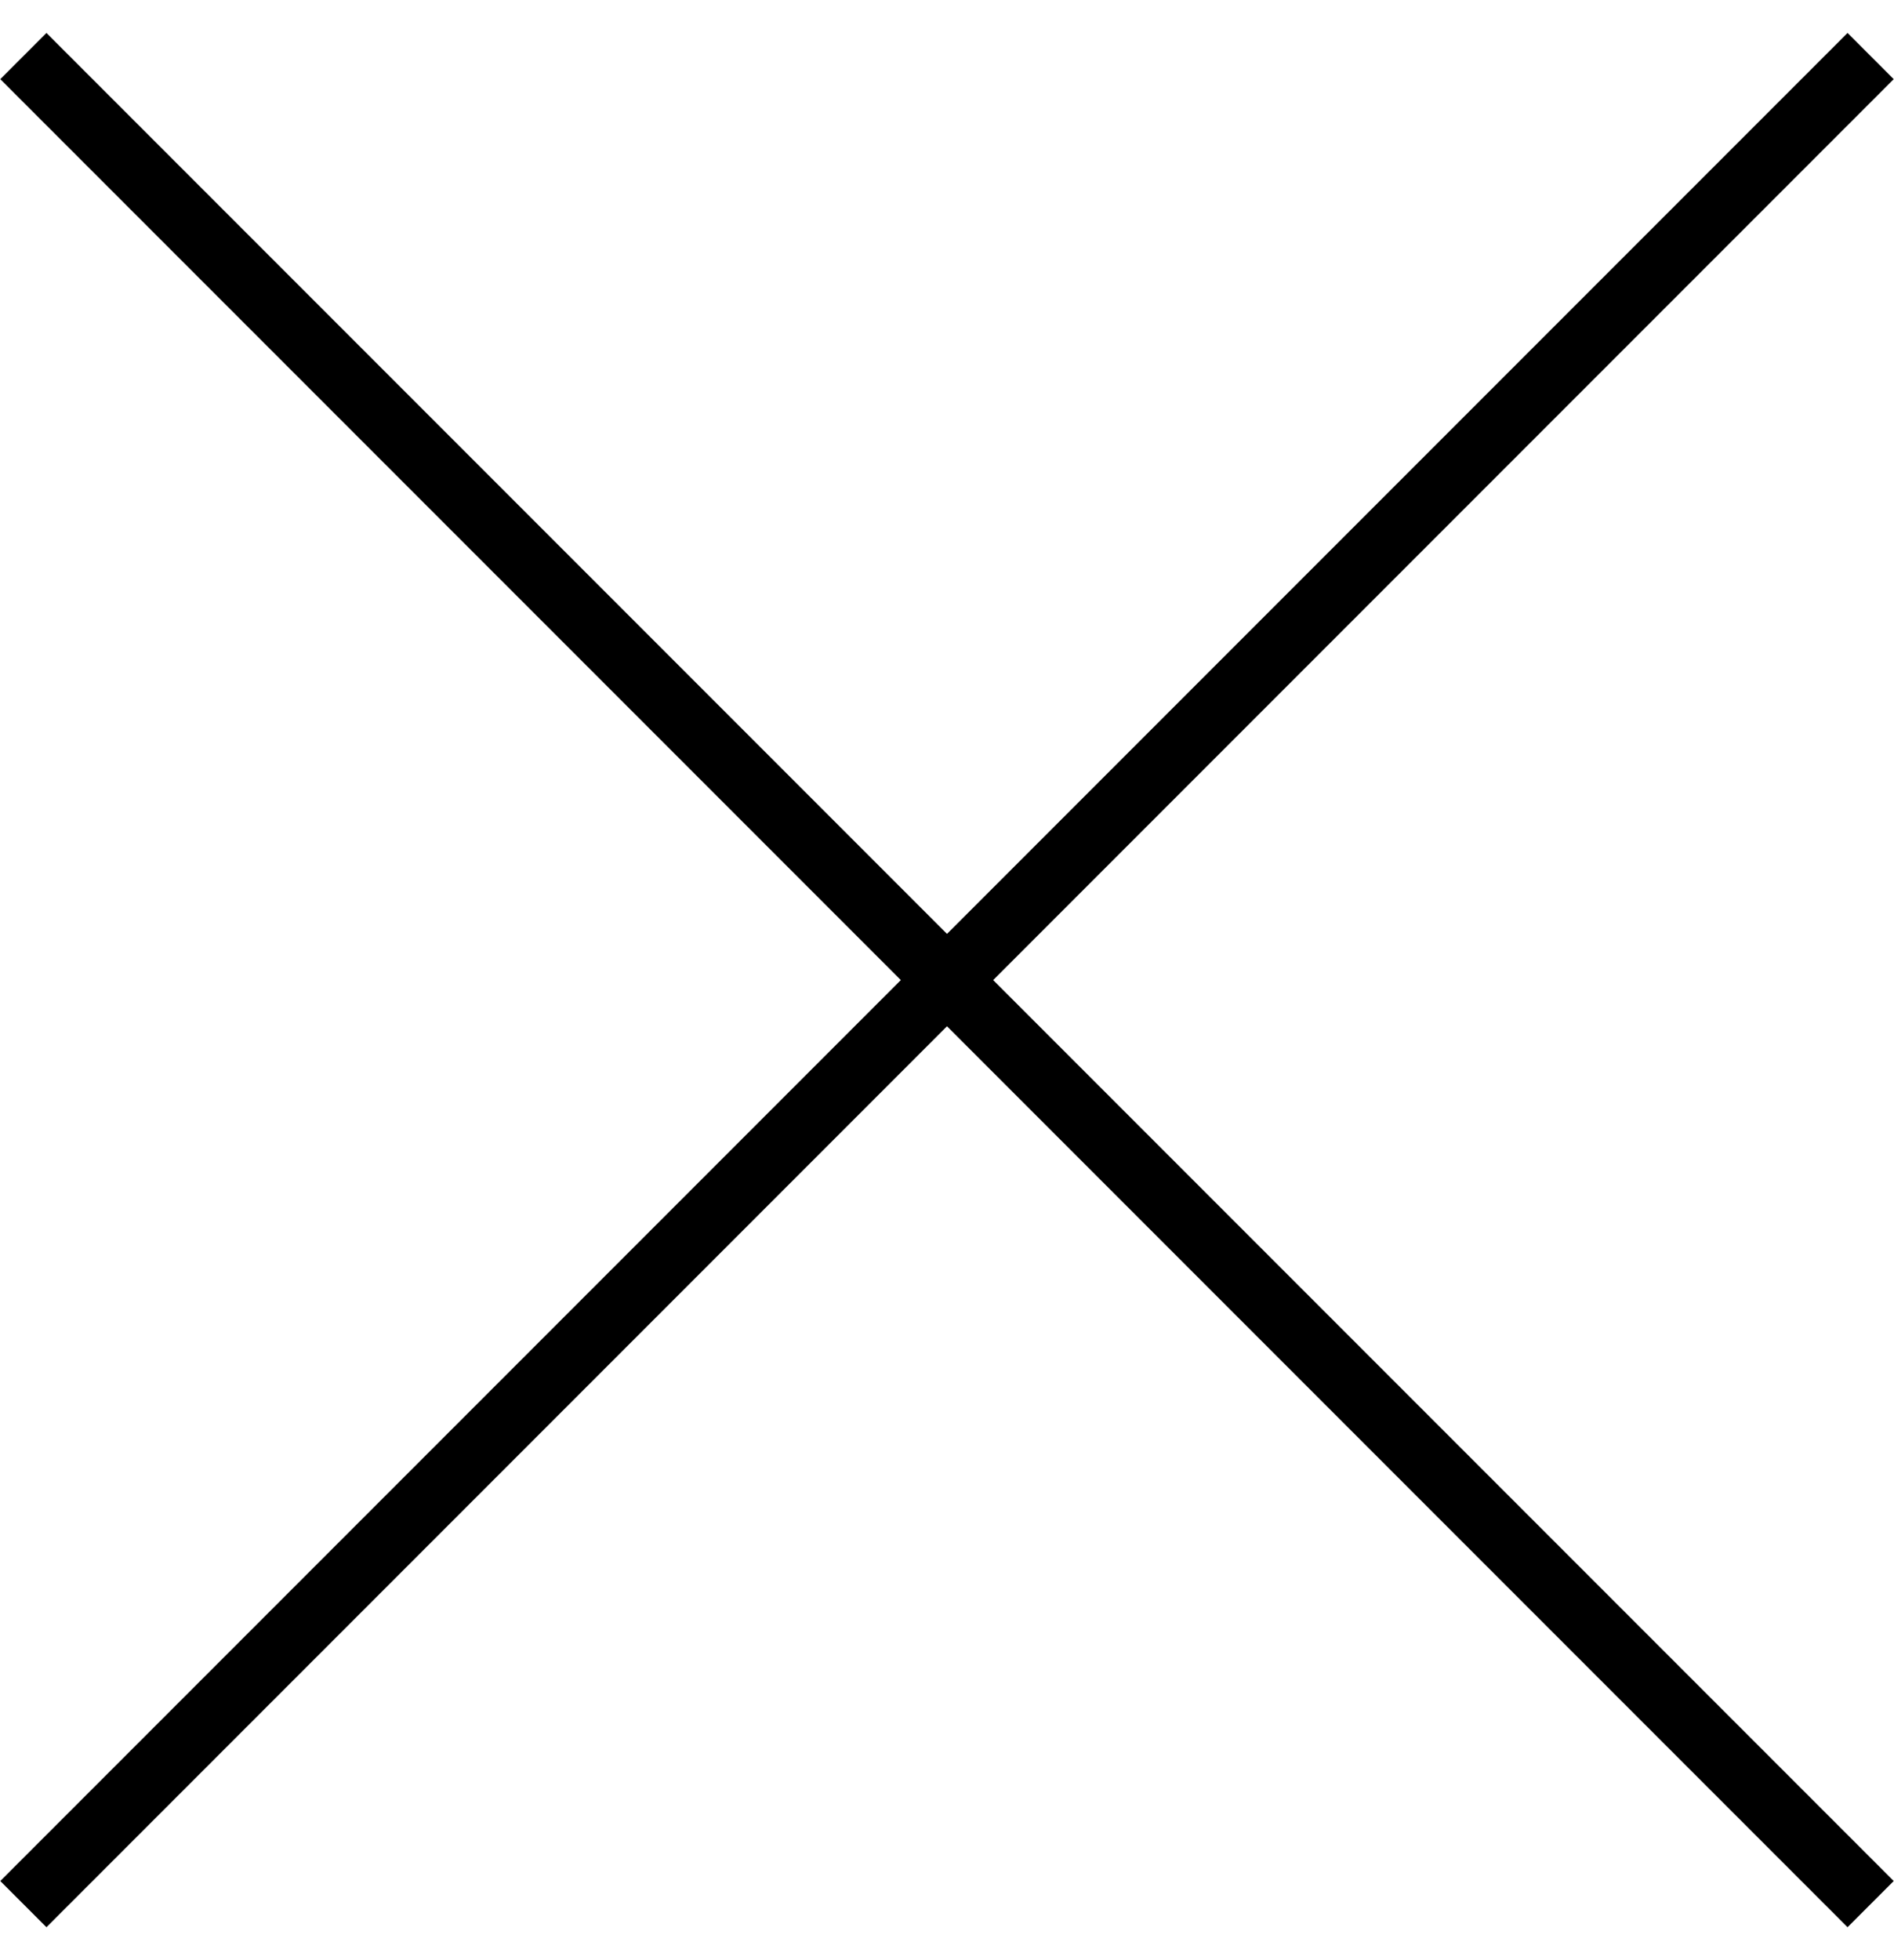 <?xml version="1.0" encoding="UTF-8"?>
<svg width="29px" height="30px" viewBox="0 0 29 30" version="1.1" xmlns="http://www.w3.org/2000/svg" xmlns:xlink="http://www.w3.org/1999/xlink">
    <!-- Generator: Sketch 51.3 (57544) - http://www.bohemiancoding.com/sketch -->
    <title>Group 12</title>
    <desc>Created with Sketch.</desc>
    <defs></defs>
    <g id="10-Gallery" stroke="none" stroke-width="1" fill="none" fill-rule="evenodd">
        <g id="gallery-video" transform="translate(-1281, -110)" fill="#000000">
            <g id="pop" transform="translate(120, 100)">
                <g id="Group-12" transform="translate(1161, 10)">
                    <rect id="Rectangle-11" transform="translate(14.5, 15) rotate(45) translate(-14.5, -15) " x="14" y="-5" width="1" height="40"></rect>
                    <rect id="Rectangle-11" transform="translate(14.5, 15) scale(-1, 1) rotate(45) translate(-14.5, -15) " x="14" y="-5" width="1" height="40"></rect>
                </g>
            </g>
        </g>
    </g>
</svg>